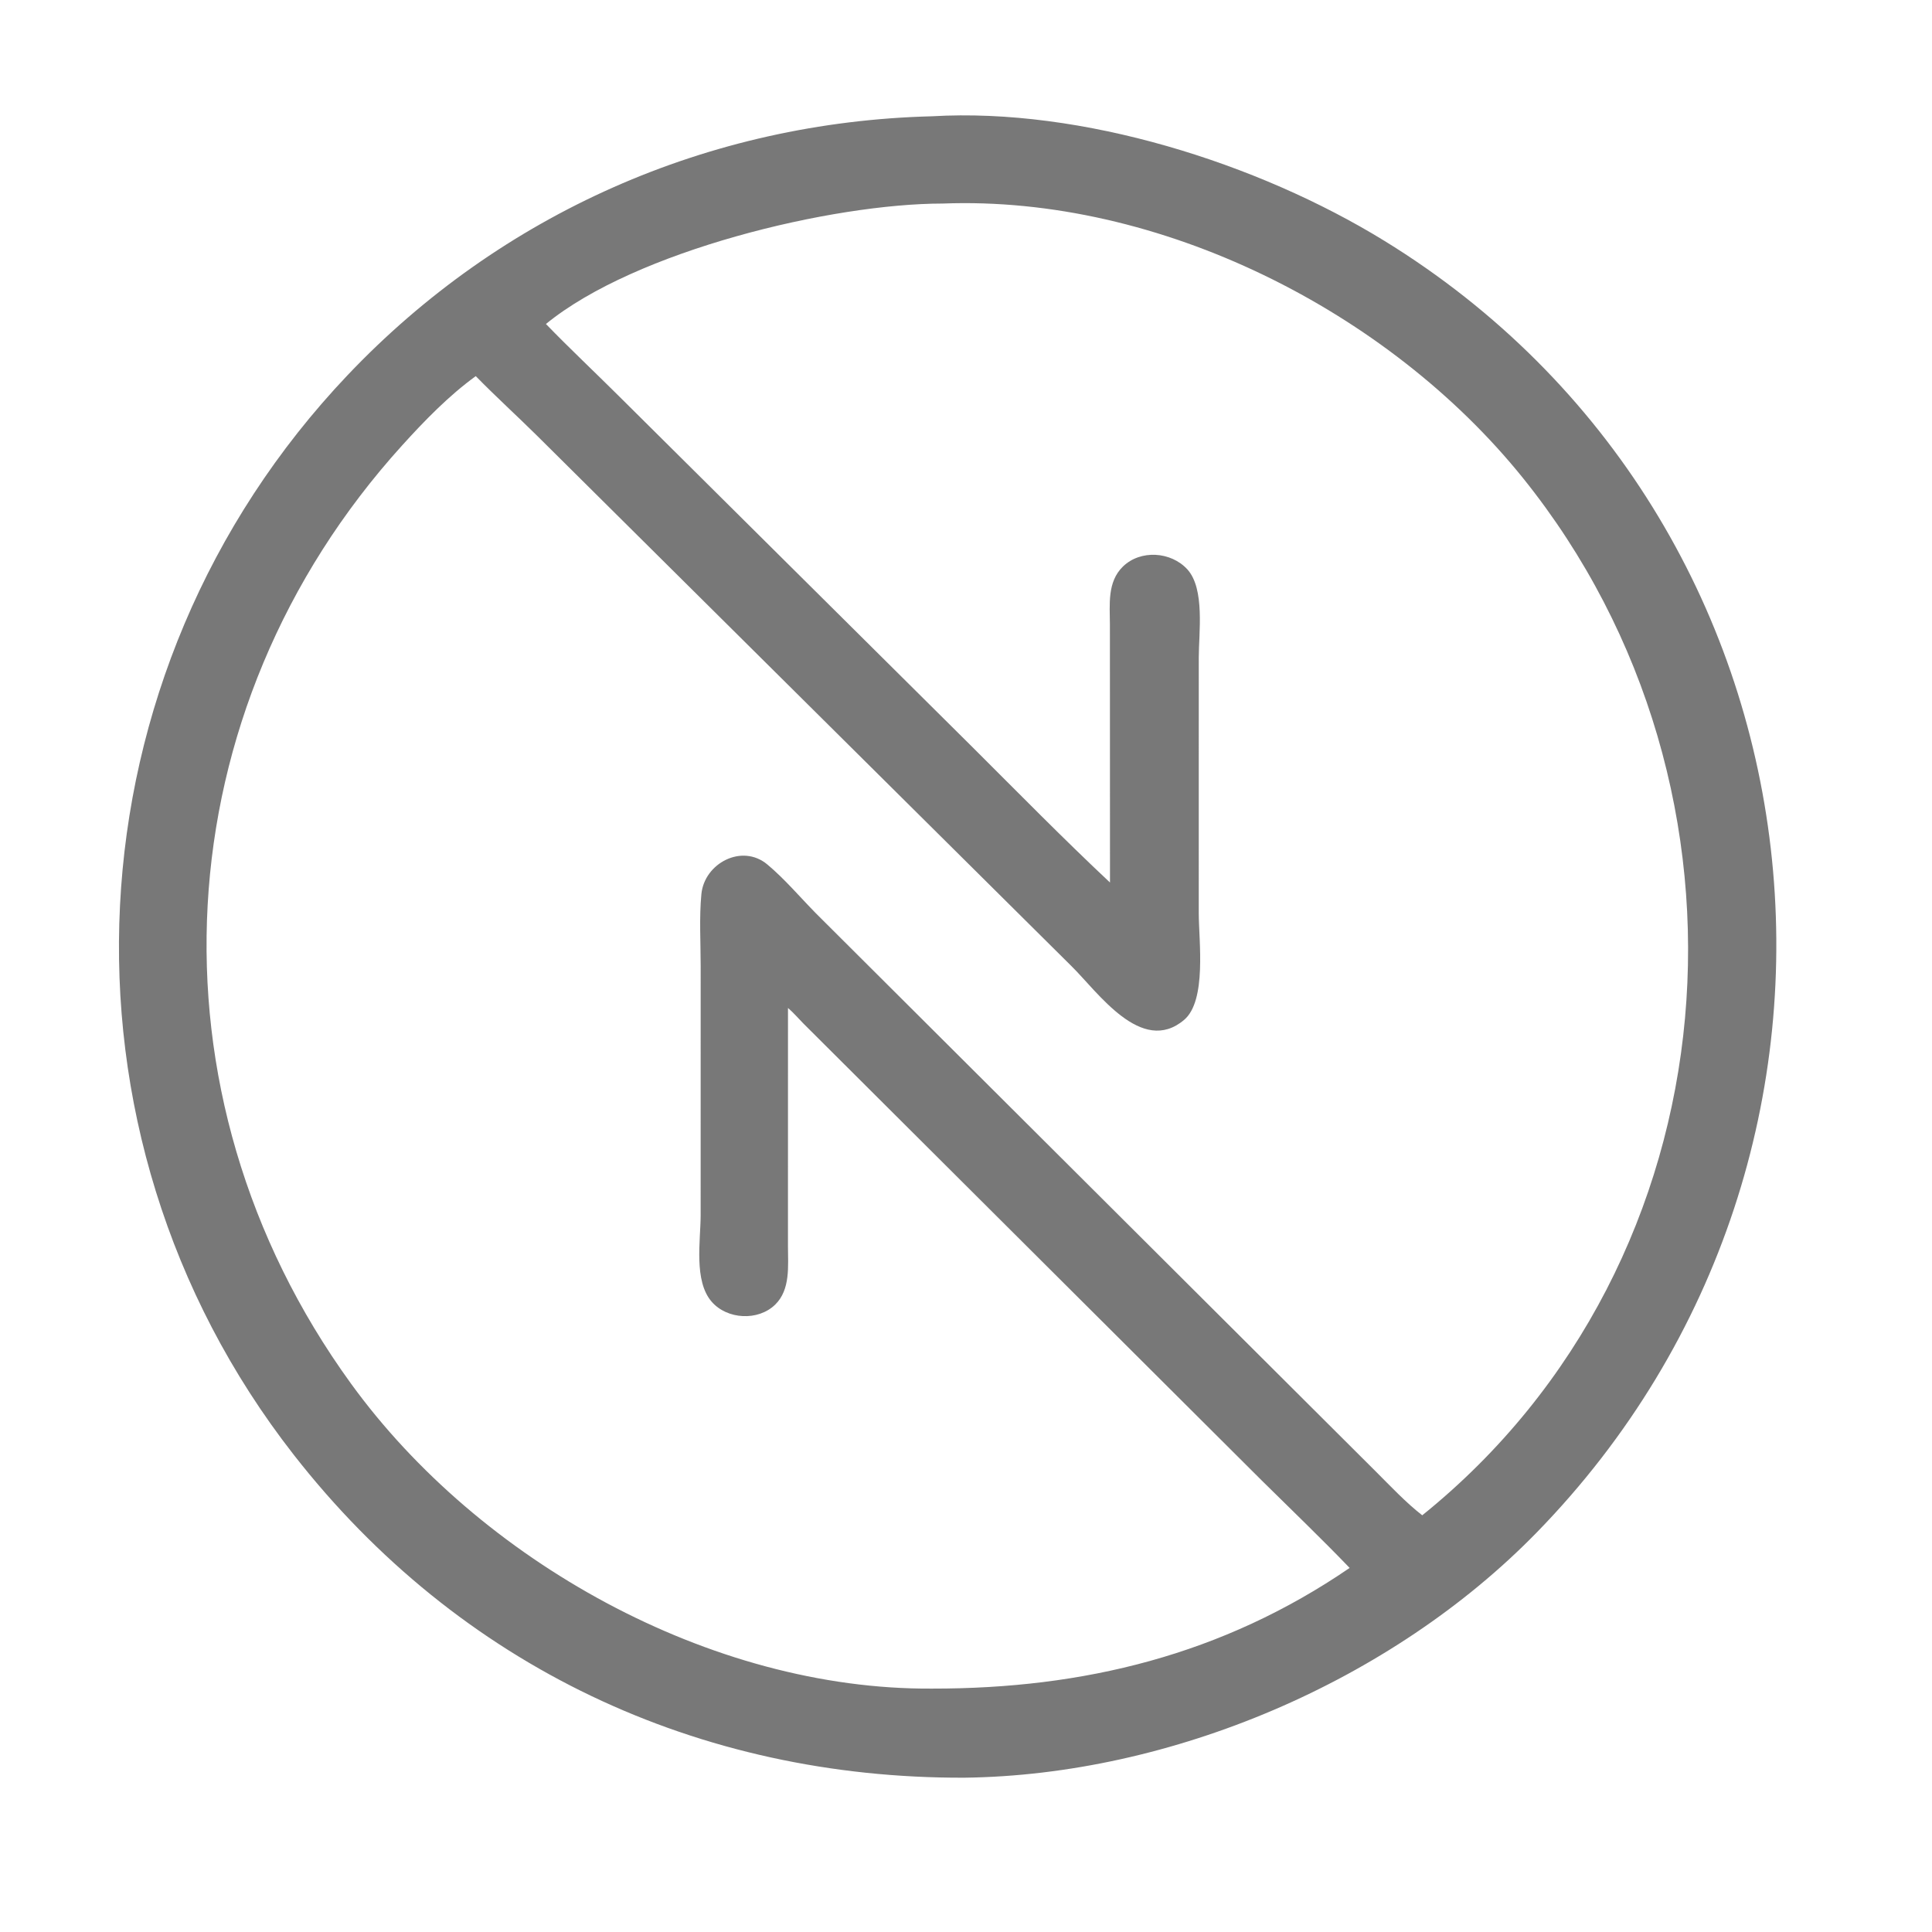 <?xml version="1.0" encoding="UTF-8"?> <svg xmlns="http://www.w3.org/2000/svg" xmlns:xlink="http://www.w3.org/1999/xlink" width="24" height="24"><path fill="#787878" transform="scale(0.023 0.023)" d="M503.375 62.803C584.219 58.059 679.172 87.965 747.578 129.997C993.541 281.127 1030.97 621.537 830.047 827.633C751.563 908.137 632.523 958.751 520.907 960.139C377.243 960.625 247.97 900.145 158.587 785.65C22.354 611.141 35.044 363.442 187.752 202.599C270.563 115.376 382.676 65.858 503.375 62.803ZM509.169 109.938C449.409 109.962 343.227 135.371 294.863 174.992C307.742 188.3 321.186 200.907 334.297 213.965L525.383 403.679C549.942 428.148 574.212 452.926 599.508 476.648L599.463 337.325C599.435 326.486 597.946 314.329 606.479 306.011C615.992 296.737 632.494 297.872 641.298 307.524C650.87 318.02 647.463 341.918 647.458 355.055L647.452 493.324C647.453 507.952 651.874 540.457 639.511 550.873C616.518 570.247 592.963 535.804 578.609 521.709L290.11 235.367C279.162 224.529 267.722 214.168 256.96 203.148C242.372 213.712 229.189 227.321 217.134 240.631C87.755 383.47 75.768 590.413 189.583 747.308C258.892 842.851 383.724 912.796 503.375 912.018C585.166 912.125 660.283 893.828 728.946 846.839C713.459 830.729 697.385 815.35 681.503 799.644L433.975 552.861C431.229 550.092 428.553 546.929 425.596 544.402L425.578 673.011C425.585 683.63 427.023 696.531 418.646 704.66C409.436 713.597 392.774 712.696 384.401 703.091C374.601 691.85 378.395 670.058 378.424 656.439L378.436 521.785C378.438 509 377.61 495.631 378.819 482.94C380.405 466.283 400.704 455.451 414.412 466.88C423.762 474.675 432.161 484.636 440.732 493.345L743.204 794.883C751.143 802.799 759.316 811.535 768.158 818.416C938.506 681.195 958.114 426.562 822.533 258.156C749.983 168.043 626.255 105.463 509.169 109.938Z"></path></svg> 